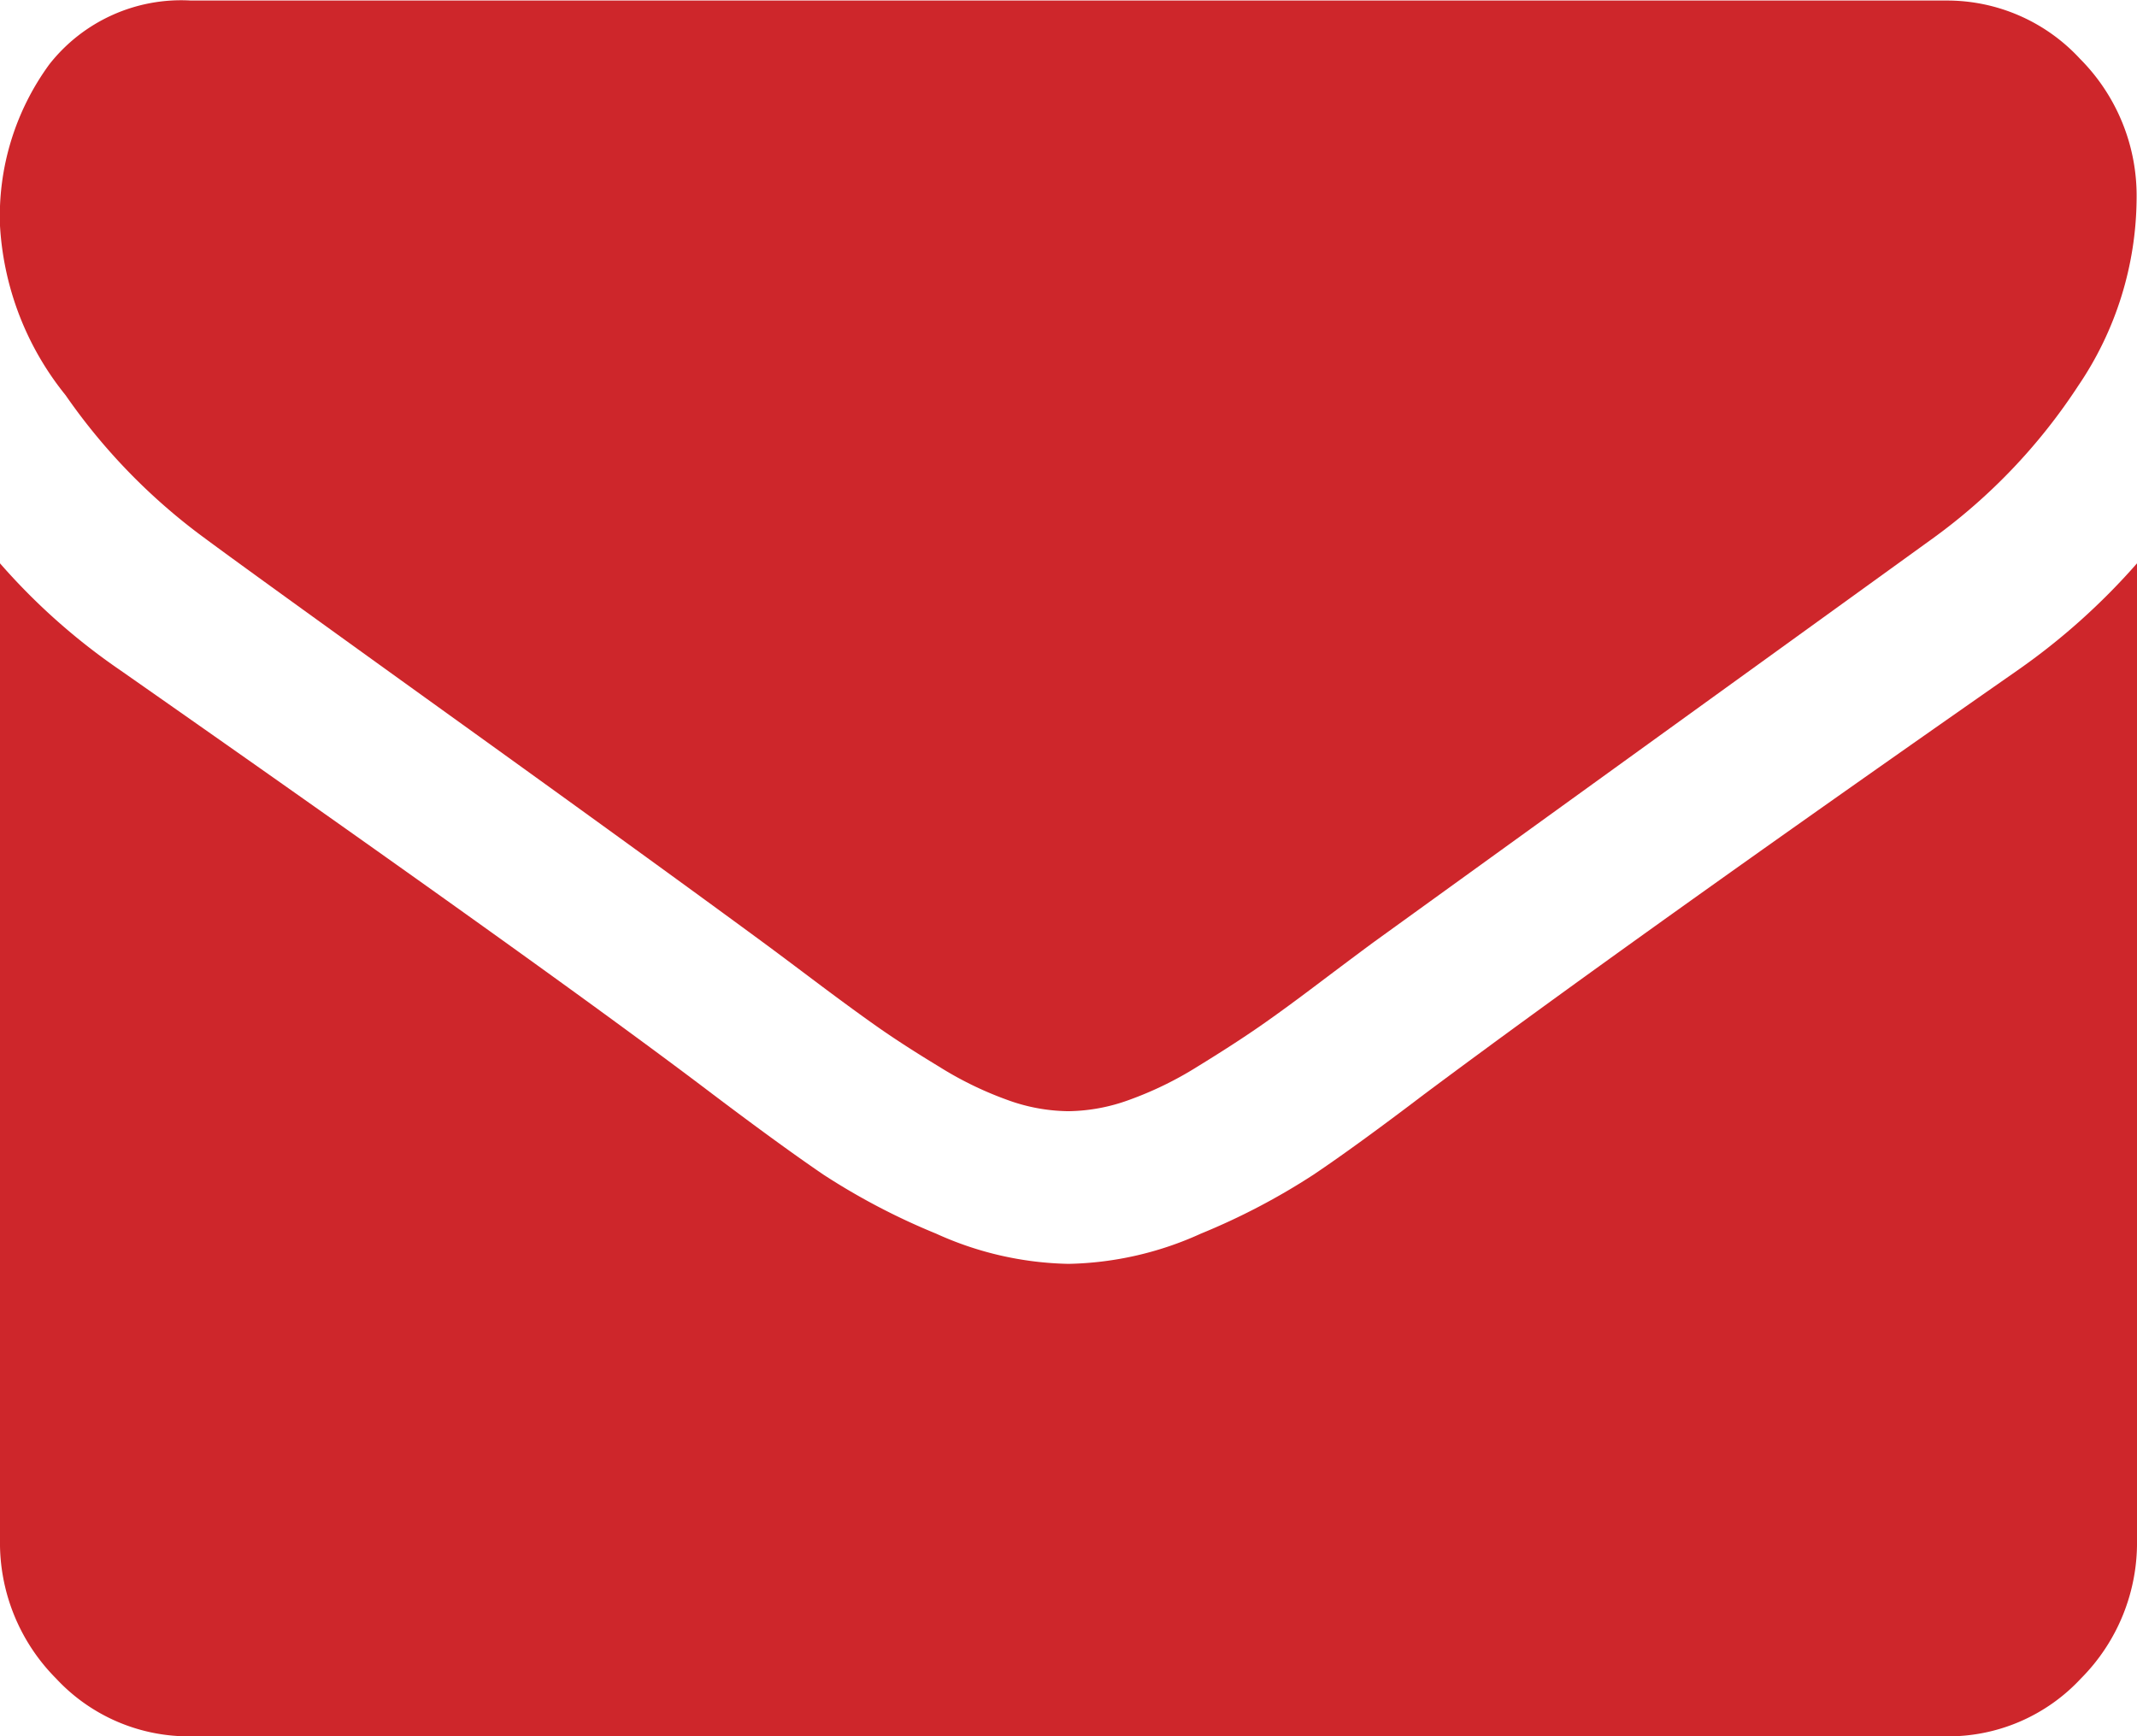 <svg xmlns="http://www.w3.org/2000/svg" width="16" height="13" viewBox="0 0 16 13">
    <defs>
        <style>
            .cls-1{fill: rgb(206, 38, 43)}
        </style>
    </defs>
    <g id="Group_39" transform="translate(-1133 -3807.235)">
        <g id="Group_12" transform="translate(0 4)">
            <path id="Path_227" d="M1.536 58.851q.3.223 1.83 1.323t2.339 1.695q.089.065.379.283t.482.353q.192.135.464.3a2.647 2.647 0 0 0 .513.25 1.366 1.366 0 0 0 .446.084h.018a1.367 1.367 0 0 0 .446-.084 2.65 2.65 0 0 0 .513-.25q.272-.167.464-.3t.482-.353q.29-.218.379-.283l4.179-3.018a4.333 4.333 0 0 0 1.089-1.142 2.52 2.52 0 0 0 .438-1.4 1.452 1.452 0 0 0-.424-1.05 1.354 1.354 0 0 0-1-.436H1.429A1.255 1.255 0 0 0 .37 55.3 1.925 1.925 0 0 0 0 56.51a2.219 2.219 0 0 0 .491 1.268 4.52 4.52 0 0 0 1.045 1.073z" class="cls-1" transform="translate(1133 3748.416)"/>
            <path id="Path_228" d="M15.107 185.238q-2.928 2.044-4.446 3.177-.509.387-.826.6a5.04 5.04 0 0 1-.844.442 2.5 2.5 0 0 1-.982.226h-.018a2.5 2.5 0 0 1-.982-.226 5.043 5.043 0 0 1-.844-.442q-.317-.216-.826-.6Q4.134 187.5.9 185.238a4.773 4.773 0 0 1-.9-.8v7.31a1.441 1.441 0 0 0 .42 1.04 1.355 1.355 0 0 0 1.009.433h13.142a1.355 1.355 0 0 0 1.009-.433 1.44 1.44 0 0 0 .42-1.04v-7.31a4.971 4.971 0 0 1-.893.8z" class="cls-1" transform="translate(1133 3623.015)"/>
        </g>
    </g>
</svg>
